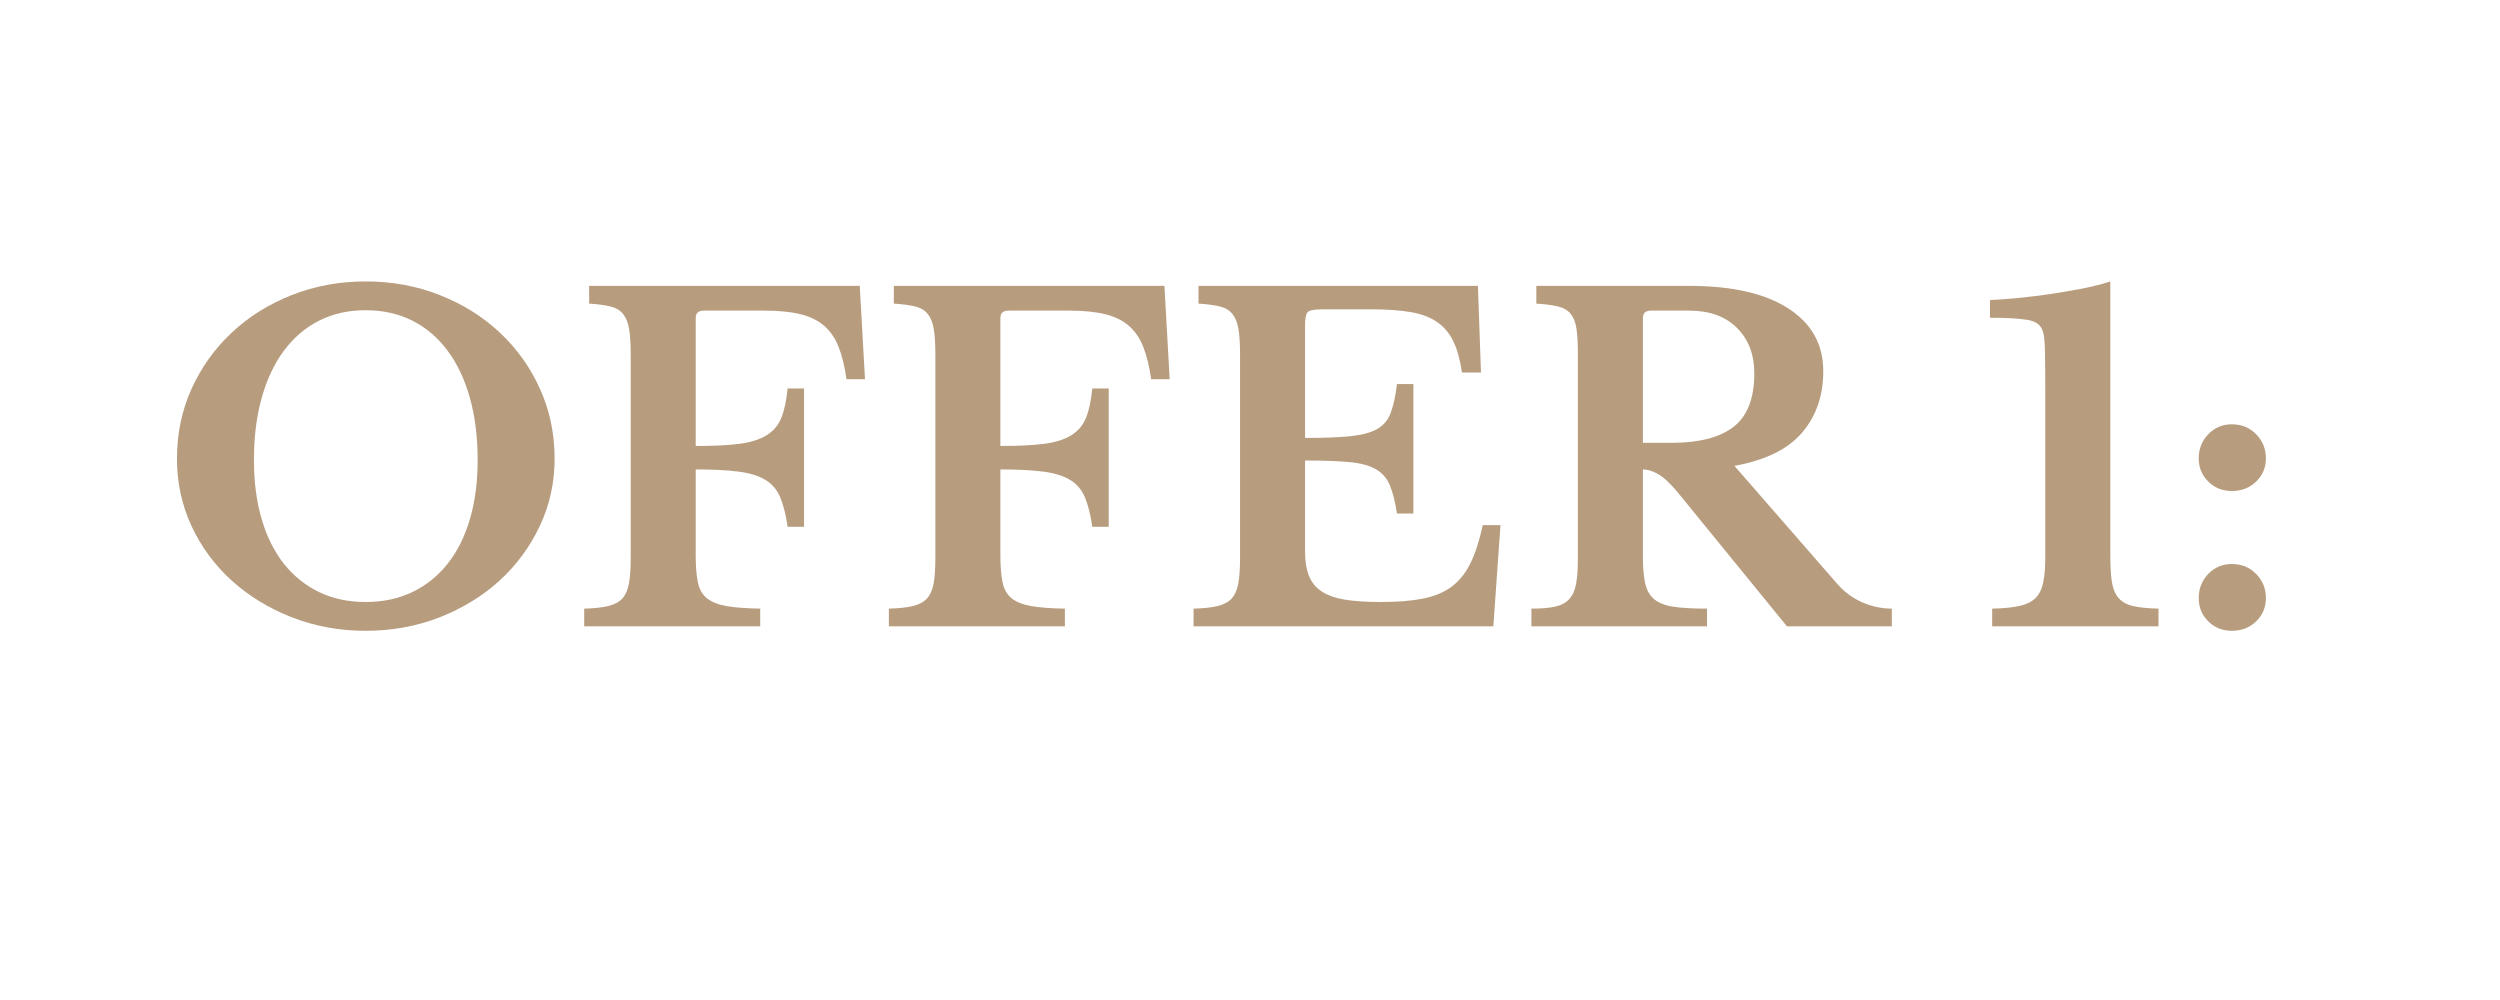 <svg xmlns="http://www.w3.org/2000/svg" xmlns:xlink="http://www.w3.org/1999/xlink" width="500" zoomAndPan="magnify" viewBox="0 0 375.12 157.92" height="200" preserveAspectRatio="xMidYMid meet" version="1.0"><defs><g/></defs><g fill="#b79c7e" fill-opacity="1"><g transform="translate(14.965, 98.913)"><g><path d="M 32.953 -54.469 C 37.148 -54.469 41.062 -53.742 44.688 -52.297 C 48.32 -50.859 51.477 -48.879 54.156 -46.359 C 56.832 -43.848 58.938 -40.895 60.469 -37.5 C 62.008 -34.102 62.781 -30.426 62.781 -26.469 C 62.781 -22.695 62 -19.156 60.438 -15.844 C 58.875 -12.539 56.754 -9.664 54.078 -7.219 C 51.398 -4.781 48.242 -2.848 44.609 -1.422 C 40.984 -0.004 37.098 0.703 32.953 0.703 C 28.816 0.703 24.93 -0.004 21.297 -1.422 C 17.66 -2.848 14.492 -4.781 11.797 -7.219 C 9.098 -9.664 6.977 -12.539 5.438 -15.844 C 3.906 -19.156 3.141 -22.695 3.141 -26.469 C 3.141 -30.426 3.906 -34.102 5.438 -37.5 C 6.977 -40.895 9.086 -43.848 11.766 -46.359 C 14.441 -48.879 17.594 -50.859 21.219 -52.297 C 24.852 -53.742 28.766 -54.469 32.953 -54.469 Z M 32.953 -3.844 C 35.66 -3.844 38.109 -4.363 40.297 -5.406 C 42.484 -6.457 44.344 -7.945 45.875 -9.875 C 47.414 -11.812 48.594 -14.164 49.406 -16.938 C 50.219 -19.707 50.625 -22.812 50.625 -26.25 C 50.625 -29.883 50.219 -33.156 49.406 -36.062 C 48.594 -38.977 47.414 -41.469 45.875 -43.531 C 44.344 -45.602 42.484 -47.188 40.297 -48.281 C 38.109 -49.375 35.66 -49.922 32.953 -49.922 C 30.211 -49.922 27.758 -49.375 25.594 -48.281 C 23.426 -47.188 21.57 -45.602 20.031 -43.531 C 18.5 -41.469 17.328 -38.977 16.516 -36.062 C 15.703 -33.156 15.297 -29.883 15.297 -26.25 C 15.297 -22.812 15.703 -19.707 16.516 -16.938 C 17.328 -14.164 18.5 -11.812 20.031 -9.875 C 21.57 -7.945 23.426 -6.457 25.594 -5.406 C 27.758 -4.363 30.211 -3.844 32.953 -3.844 Z M 32.953 -3.844 "/></g></g></g><g fill="#b79c7e" fill-opacity="1"><g transform="translate(79.979, 98.913)"><g><path d="M 20.047 -11.25 C 20.047 -9.477 20.16 -8.047 20.391 -6.953 C 20.617 -5.859 21.094 -5.02 21.812 -4.438 C 22.539 -3.852 23.566 -3.441 24.891 -3.203 C 26.223 -2.973 28.004 -2.836 30.234 -2.797 L 30.234 0 L 2.438 0 L 2.438 -2.797 C 3.977 -2.836 5.238 -2.973 6.219 -3.203 C 7.195 -3.441 7.941 -3.836 8.453 -4.391 C 8.961 -4.953 9.312 -5.742 9.5 -6.766 C 9.688 -7.797 9.781 -9.125 9.781 -10.75 L 9.781 -43.016 C 9.781 -44.641 9.695 -45.953 9.531 -46.953 C 9.363 -47.953 9.047 -48.742 8.578 -49.328 C 8.117 -49.91 7.457 -50.305 6.594 -50.516 C 5.738 -50.723 4.613 -50.875 3.219 -50.969 L 3.219 -53.766 L 45.953 -53.766 L 46.781 -39.031 L 43.859 -39.031 C 43.578 -41.031 43.164 -42.719 42.625 -44.094 C 42.094 -45.469 41.336 -46.582 40.359 -47.438 C 39.379 -48.301 38.117 -48.922 36.578 -49.297 C 35.047 -49.672 33.164 -49.859 30.938 -49.859 L 21.297 -49.859 C 20.461 -49.859 20.047 -49.461 20.047 -48.672 L 20.047 -28.484 C 22.879 -28.484 25.191 -28.598 26.984 -28.828 C 28.773 -29.066 30.207 -29.523 31.281 -30.203 C 32.352 -30.879 33.117 -31.797 33.578 -32.953 C 34.047 -34.117 34.375 -35.656 34.562 -37.562 L 37.156 -37.562 L 37.156 -15.719 L 34.562 -15.719 C 34.281 -17.664 33.883 -19.234 33.375 -20.422 C 32.863 -21.609 32.082 -22.516 31.031 -23.141 C 29.988 -23.773 28.582 -24.207 26.812 -24.438 C 25.039 -24.664 22.785 -24.781 20.047 -24.781 Z M 20.047 -11.25 "/></g></g></g><g fill="#b79c7e" fill-opacity="1"><g transform="translate(128.093, 98.913)"><g><path d="M 20.047 -11.25 C 20.047 -9.477 20.16 -8.047 20.391 -6.953 C 20.617 -5.859 21.094 -5.02 21.812 -4.438 C 22.539 -3.852 23.566 -3.441 24.891 -3.203 C 26.223 -2.973 28.004 -2.836 30.234 -2.797 L 30.234 0 L 2.438 0 L 2.438 -2.797 C 3.977 -2.836 5.238 -2.973 6.219 -3.203 C 7.195 -3.441 7.941 -3.836 8.453 -4.391 C 8.961 -4.953 9.312 -5.742 9.5 -6.766 C 9.688 -7.797 9.781 -9.125 9.781 -10.75 L 9.781 -43.016 C 9.781 -44.641 9.695 -45.953 9.531 -46.953 C 9.363 -47.953 9.047 -48.742 8.578 -49.328 C 8.117 -49.91 7.457 -50.305 6.594 -50.516 C 5.738 -50.723 4.613 -50.875 3.219 -50.969 L 3.219 -53.766 L 45.953 -53.766 L 46.781 -39.031 L 43.859 -39.031 C 43.578 -41.031 43.164 -42.719 42.625 -44.094 C 42.094 -45.469 41.336 -46.582 40.359 -47.438 C 39.379 -48.301 38.117 -48.922 36.578 -49.297 C 35.047 -49.672 33.164 -49.859 30.938 -49.859 L 21.297 -49.859 C 20.461 -49.859 20.047 -49.461 20.047 -48.672 L 20.047 -28.484 C 22.879 -28.484 25.191 -28.598 26.984 -28.828 C 28.773 -29.066 30.207 -29.523 31.281 -30.203 C 32.352 -30.879 33.117 -31.797 33.578 -32.953 C 34.047 -34.117 34.375 -35.656 34.562 -37.562 L 37.156 -37.562 L 37.156 -15.719 L 34.562 -15.719 C 34.281 -17.664 33.883 -19.234 33.375 -20.422 C 32.863 -21.609 32.082 -22.516 31.031 -23.141 C 29.988 -23.773 28.582 -24.207 26.812 -24.438 C 25.039 -24.664 22.785 -24.781 20.047 -24.781 Z M 20.047 -11.25 "/></g></g></g><g fill="#b79c7e" fill-opacity="1"><g transform="translate(176.208, 98.913)"><g><path d="M 20.047 -29.75 C 23.023 -29.75 25.422 -29.844 27.234 -30.031 C 29.047 -30.219 30.453 -30.598 31.453 -31.172 C 32.453 -31.754 33.16 -32.602 33.578 -33.719 C 34.004 -34.844 34.332 -36.359 34.562 -38.266 L 37.156 -38.266 L 37.156 -17.812 L 34.562 -17.812 C 34.281 -19.664 33.906 -21.148 33.438 -22.266 C 32.977 -23.391 32.234 -24.242 31.203 -24.828 C 30.18 -25.41 28.797 -25.781 27.047 -25.938 C 25.305 -26.102 22.973 -26.188 20.047 -26.188 L 20.047 -11.797 C 20.047 -10.305 20.242 -9.051 20.641 -8.031 C 21.035 -7.008 21.695 -6.18 22.625 -5.547 C 23.551 -4.922 24.781 -4.477 26.312 -4.219 C 27.852 -3.969 29.742 -3.844 31.984 -3.844 C 34.641 -3.844 36.883 -4.023 38.719 -4.391 C 40.562 -4.766 42.086 -5.414 43.297 -6.344 C 44.504 -7.281 45.477 -8.523 46.219 -10.078 C 46.969 -11.641 47.598 -13.609 48.109 -15.984 L 50.906 -15.984 L 49.781 0 L 2.438 0 L 2.438 -2.797 C 3.977 -2.836 5.238 -2.973 6.219 -3.203 C 7.195 -3.441 7.941 -3.836 8.453 -4.391 C 8.961 -4.953 9.312 -5.742 9.5 -6.766 C 9.688 -7.797 9.781 -9.125 9.781 -10.75 L 9.781 -43.016 C 9.781 -44.641 9.695 -45.953 9.531 -46.953 C 9.363 -47.953 9.047 -48.742 8.578 -49.328 C 8.117 -49.91 7.457 -50.305 6.594 -50.516 C 5.738 -50.723 4.613 -50.875 3.219 -50.969 L 3.219 -53.766 L 47.344 -53.766 L 47.828 -40.078 L 44.828 -40.078 C 44.547 -42.035 44.102 -43.656 43.5 -44.938 C 42.895 -46.219 42.055 -47.238 40.984 -48 C 39.922 -48.77 38.535 -49.305 36.828 -49.609 C 35.129 -49.91 33.047 -50.062 30.578 -50.062 L 22.688 -50.062 C 21.477 -50.062 20.734 -49.91 20.453 -49.609 C 20.18 -49.305 20.047 -48.598 20.047 -47.484 Z M 20.047 -29.75 "/></g></g></g><g fill="#b79c7e" fill-opacity="1"><g transform="translate(229.56, 98.913)"><g><path d="M 48.531 -40.297 C 48.531 -36.43 47.41 -33.191 45.172 -30.578 C 42.941 -27.973 39.383 -26.227 34.5 -25.344 L 50.688 -6.766 C 51.812 -5.461 53.141 -4.473 54.672 -3.797 C 56.211 -3.129 57.773 -2.797 59.359 -2.797 L 59.359 0 L 42.797 0 L 25.484 -21.234 C 24.316 -22.629 23.301 -23.566 22.438 -24.047 C 21.582 -24.535 20.785 -24.781 20.047 -24.781 L 20.047 -11.109 C 20.047 -9.379 20.16 -7.969 20.391 -6.875 C 20.617 -5.781 21.082 -4.93 21.781 -4.328 C 22.477 -3.723 23.488 -3.316 24.812 -3.109 C 26.145 -2.898 27.93 -2.797 30.172 -2.797 L 30.172 0 L 2.438 0 L 2.438 -2.797 C 3.977 -2.797 5.223 -2.898 6.172 -3.109 C 7.129 -3.316 7.875 -3.711 8.406 -4.297 C 8.945 -4.879 9.312 -5.691 9.5 -6.734 C 9.688 -7.785 9.781 -9.125 9.781 -10.75 L 9.781 -43.016 C 9.781 -44.641 9.707 -45.953 9.562 -46.953 C 9.426 -47.953 9.125 -48.742 8.656 -49.328 C 8.188 -49.91 7.52 -50.305 6.656 -50.516 C 5.801 -50.723 4.656 -50.875 3.219 -50.969 L 3.219 -53.766 L 27.375 -53.766 C 34.125 -53.766 39.336 -52.578 43.016 -50.203 C 46.691 -47.828 48.531 -44.523 48.531 -40.297 Z M 20.047 -28.984 L 24.578 -28.984 C 28.953 -28.984 32.223 -29.832 34.391 -31.531 C 36.555 -33.227 37.641 -36.031 37.641 -39.938 C 37.641 -42.914 36.727 -45.312 34.906 -47.125 C 33.094 -48.945 30.582 -49.859 27.375 -49.859 L 21.297 -49.859 C 20.461 -49.859 20.047 -49.461 20.047 -48.672 Z M 20.047 -28.984 "/></g></g></g><g fill="#b79c7e" fill-opacity="1"><g transform="translate(283.75, 98.913)"><g/></g></g><g fill="#b79c7e" fill-opacity="1"><g transform="translate(302.325, 98.913)"><g><path d="M 21.094 -11.453 C 21.094 -9.641 21.172 -8.188 21.328 -7.094 C 21.492 -6 21.844 -5.133 22.375 -4.5 C 22.914 -3.875 23.688 -3.441 24.688 -3.203 C 25.688 -2.973 27.023 -2.836 28.703 -2.797 L 28.703 0 L 2.438 0 L 2.438 -2.797 C 4.258 -2.836 5.719 -2.984 6.812 -3.234 C 7.906 -3.492 8.738 -3.914 9.312 -4.5 C 9.895 -5.082 10.289 -5.895 10.5 -6.938 C 10.719 -7.988 10.828 -9.332 10.828 -10.969 L 10.828 -36.312 C 10.828 -39.008 10.812 -41.242 10.781 -43.016 C 10.758 -44.785 10.656 -45.945 10.469 -46.5 C 10.195 -47.531 9.395 -48.16 8.062 -48.391 C 6.738 -48.617 4.75 -48.734 2.094 -48.734 L 2.094 -51.531 C 3.352 -51.582 4.805 -51.688 6.453 -51.844 C 8.109 -52.008 9.805 -52.219 11.547 -52.469 C 13.297 -52.727 15.008 -53.02 16.688 -53.344 C 18.363 -53.676 19.832 -54.051 21.094 -54.469 Z M 21.094 -11.453 "/></g></g></g><g fill="#b79c7e" fill-opacity="1"><g transform="translate(332.772, 98.913)"><g><path d="M 4.609 -4.469 C 4.609 -5.957 5.109 -7.223 6.109 -8.266 C 7.109 -9.316 8.352 -9.844 9.844 -9.844 C 11.383 -9.844 12.664 -9.316 13.688 -8.266 C 14.707 -7.223 15.219 -5.957 15.219 -4.469 C 15.219 -3.02 14.707 -1.797 13.688 -0.797 C 12.664 0.203 11.383 0.703 9.844 0.703 C 8.352 0.703 7.109 0.203 6.109 -0.797 C 5.109 -1.797 4.609 -3.02 4.609 -4.469 Z M 4.609 -26.531 C 4.609 -28.02 5.109 -29.285 6.109 -30.328 C 7.109 -31.379 8.352 -31.906 9.844 -31.906 C 11.383 -31.906 12.664 -31.379 13.688 -30.328 C 14.707 -29.285 15.219 -28.02 15.219 -26.531 C 15.219 -25.094 14.707 -23.875 13.688 -22.875 C 12.664 -21.875 11.383 -21.375 9.844 -21.375 C 8.352 -21.375 7.109 -21.875 6.109 -22.875 C 5.109 -23.875 4.609 -25.094 4.609 -26.531 Z M 4.609 -26.531 "/></g></g></g><g fill="#b79c7e" fill-opacity="1"><g transform="translate(352.61, 98.913)"><g/></g></g></svg>